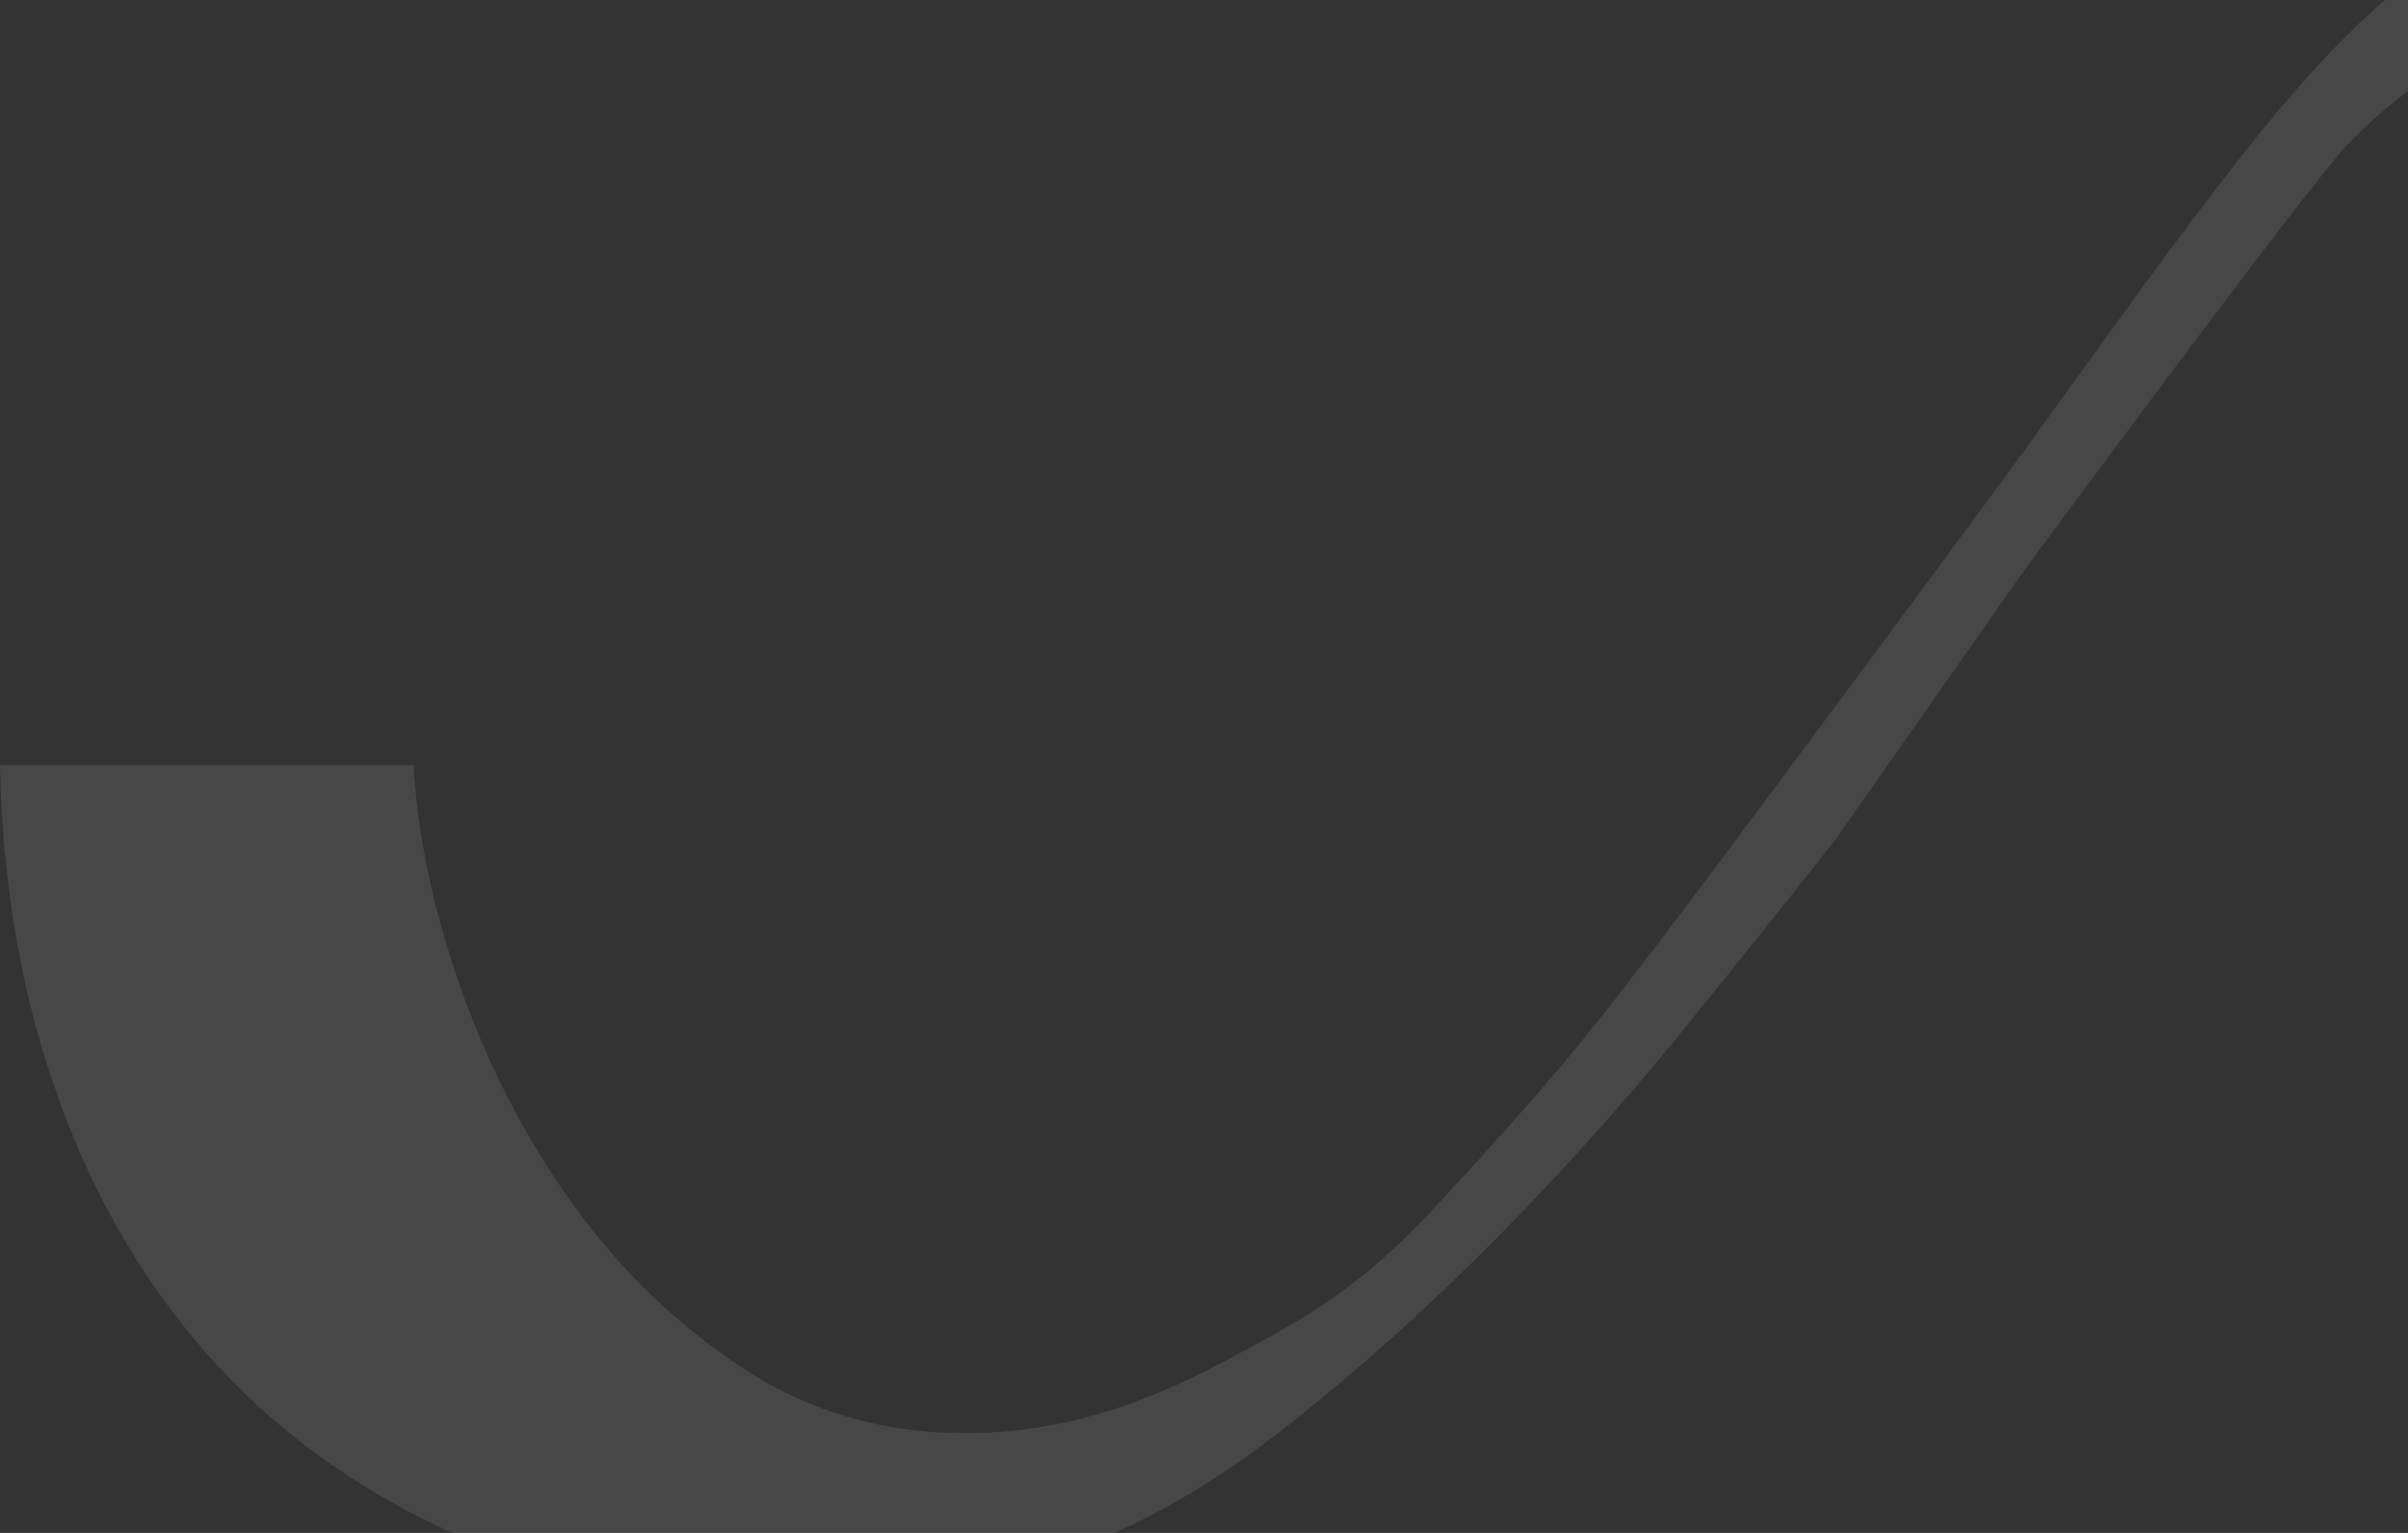 <?xml version="1.0" encoding="UTF-8"?> <svg xmlns="http://www.w3.org/2000/svg" width="1082" height="689" viewBox="0 0 1082 689" fill="none"><rect x="0" y="0" width="1082" height="689" fill="#333333" stroke="none"/><path fill-rule="evenodd" clip-rule="evenodd" d="M910.58 254.932C952.161 198.69 1039.44 81.133 1054.63 65.267C1069.81 49.428 1086.3 36.472 1104.13 26.422C1121.93 16.398 1138.69 11.362 1154.4 11.362C1173.26 11.362 1189.76 16.398 1203.89 26.422C1218.03 36.472 1229.81 49.164 1239.24 64.493C1248.67 79.826 1255.74 96.752 1260.45 115.233C1265.17 133.735 1267.53 151.458 1267.53 168.363V170.991H1443C1439.54 121.713 1428.15 83.589 1423.07 68.441C1418 53.293 1406.82 29.354 1393.22 14.532C1379.59 -0.264 1363.61 -12.687 1345.3 -22.737C1326.96 -32.766 1307.32 -40.174 1286.38 -44.946C1265.42 -49.692 1245.53 -52.065 1226.67 -52.065C1175.34 -52.065 1132.4 -41.218 1097.84 -19.568C1063.28 2.109 1030.9 39.299 1000.19 79.077C962.763 127.55 933.682 169.723 902.263 212.543C870.835 255.359 769.828 391.815 742.596 427.222C715.35 462.673 700.378 482.5 646.128 541.173C611.198 578.944 588.197 591.605 550.493 611.683C512.785 631.784 476.189 644.123 433.252 644.123C395.536 644.123 361.491 633.809 331.128 613.198C300.73 592.586 274.806 566.697 253.353 535.485C231.869 504.313 215.1 469.95 203.076 432.412C193.062 401.253 187.466 371.811 185.774 343.91H0C0.977 393.813 8.513 440.851 23.18 484.746C38.881 531.801 61.673 572.512 91.522 606.854C121.371 641.218 158.294 668.459 202.286 688.537C246.274 708.594 296.015 718.666 351.543 718.666C373.546 718.666 396.325 716.804 419.889 713.119C443.462 709.39 465.705 703.311 486.661 694.885C517.033 683.259 547.937 665.025 579.369 640.152C610.788 615.328 641.426 587.819 671.275 557.69C701.133 527.561 729.132 496.394 755.331 464.134C781.498 431.879 804.552 403.062 824.466 377.701L910.58 254.932Z" fill="white" fill-opacity="0.1"></path></svg> 